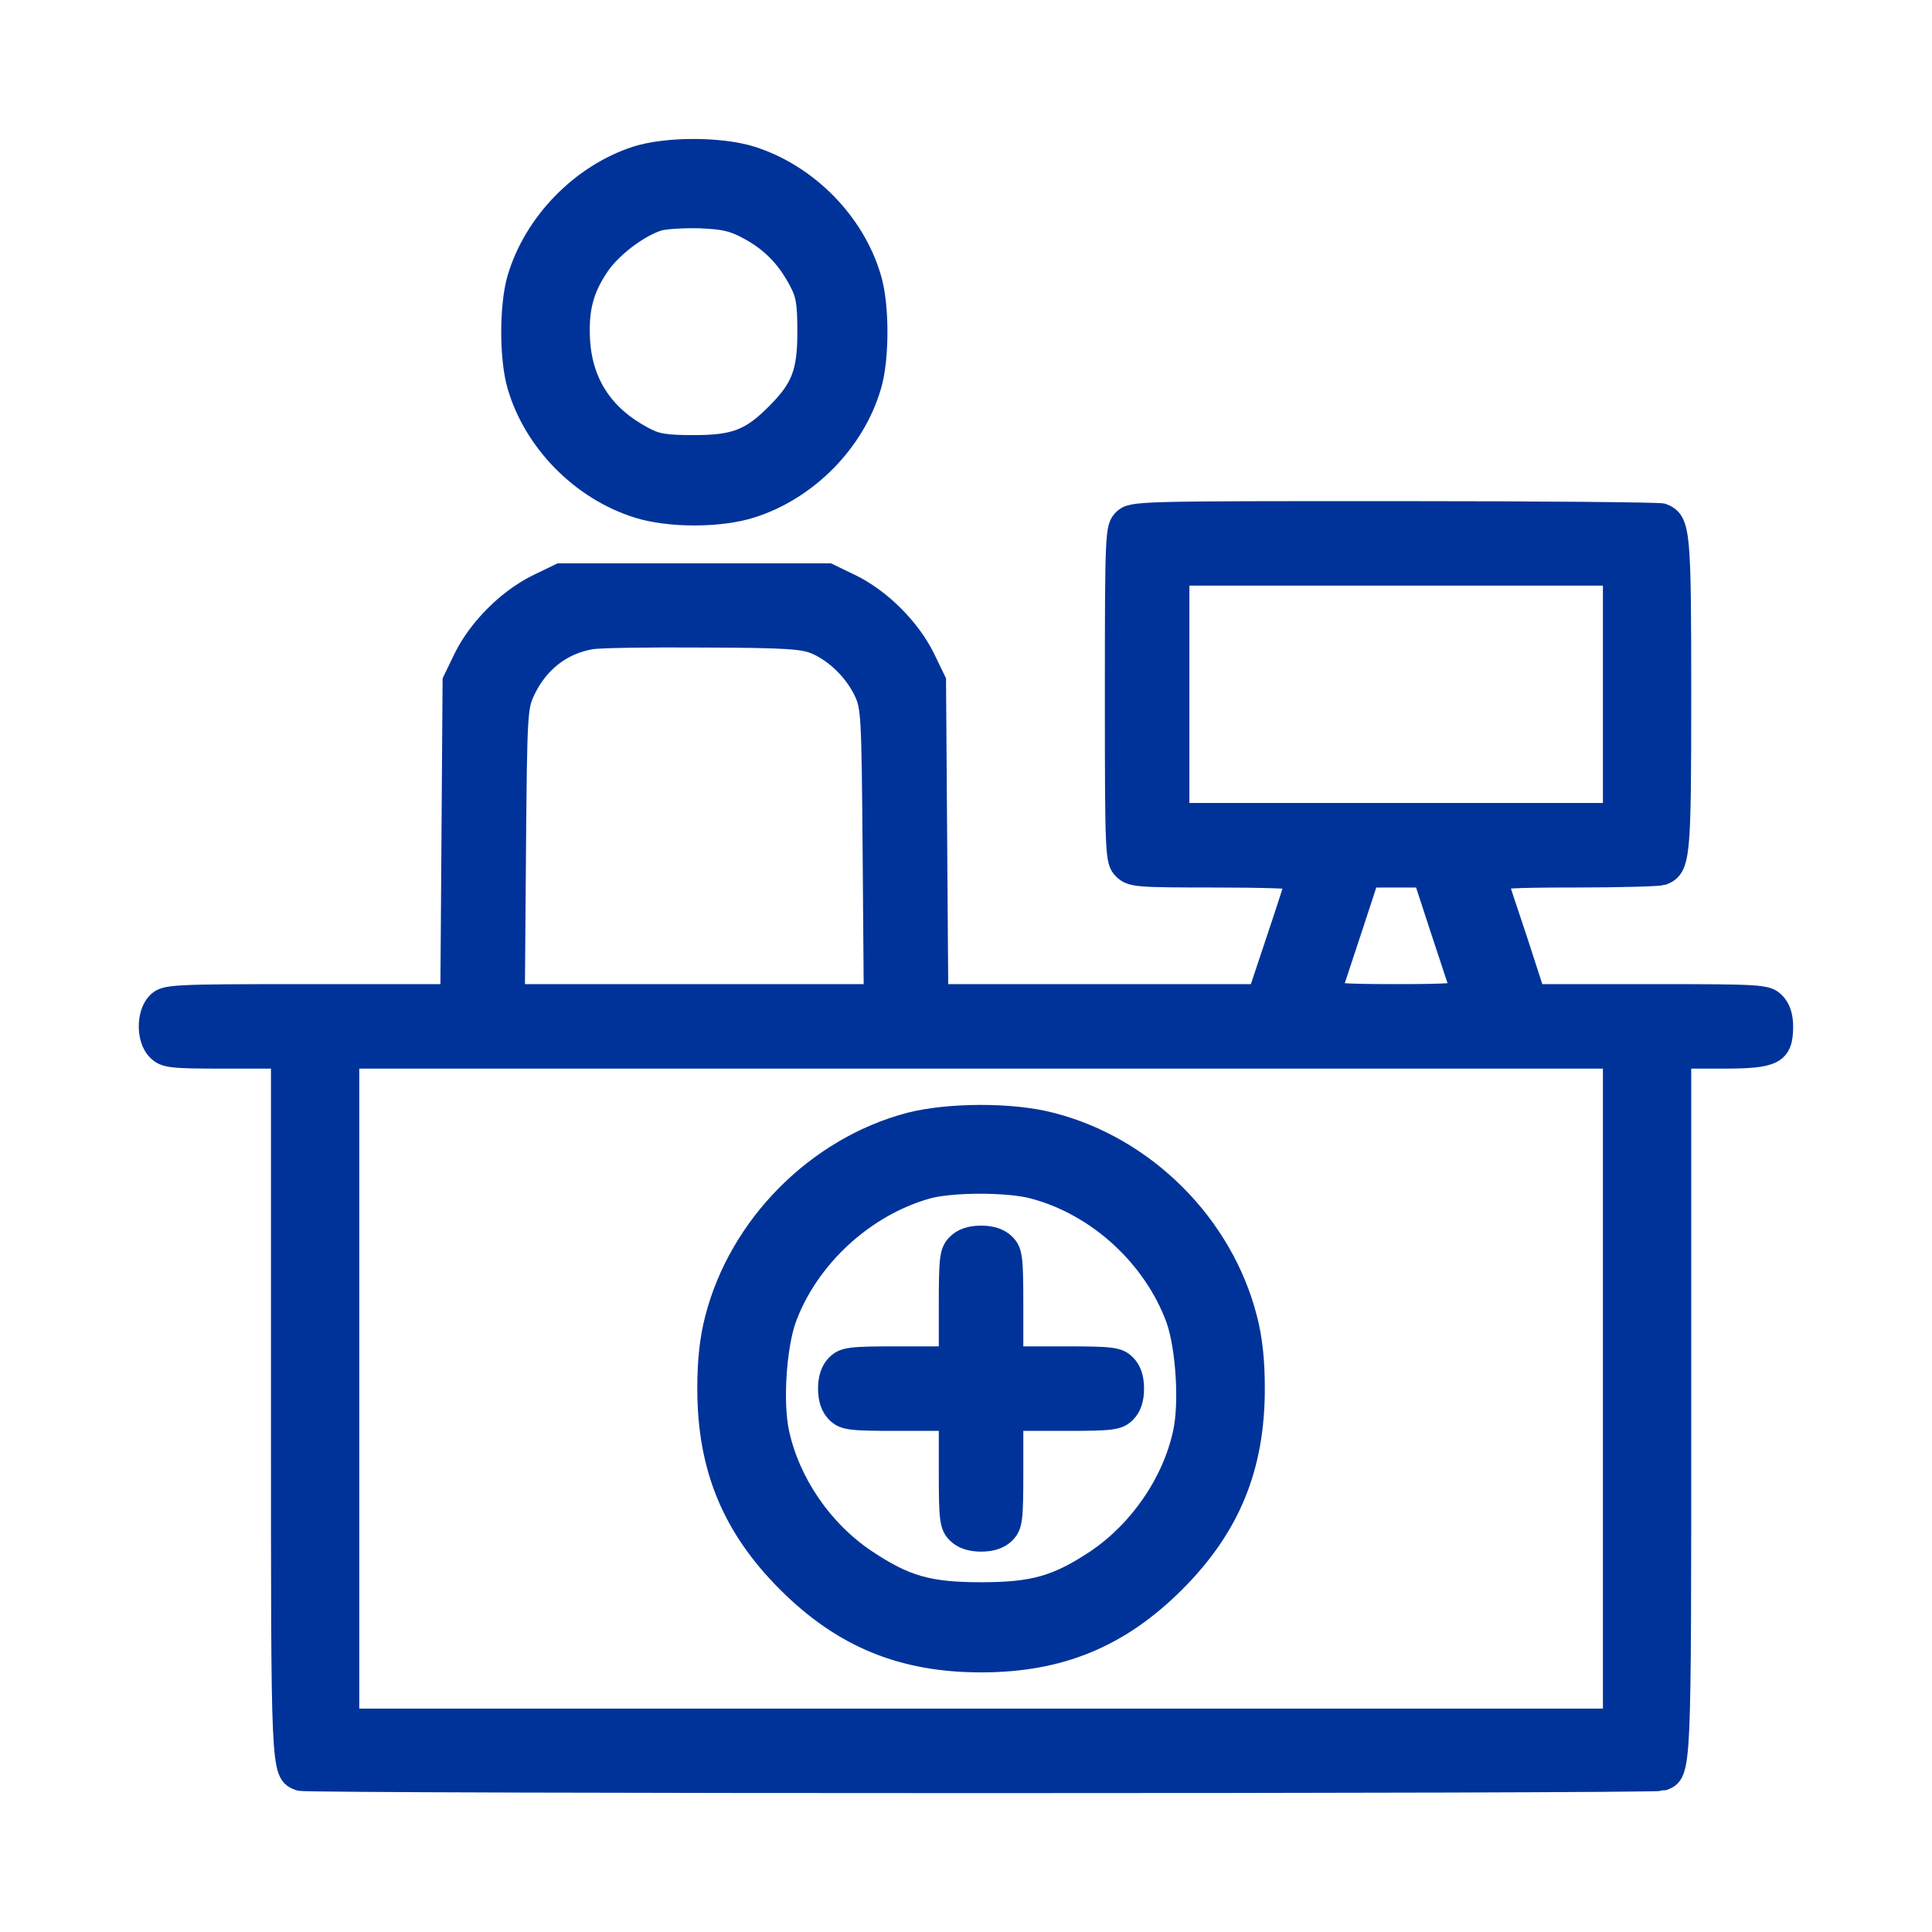 <svg xmlns="http://www.w3.org/2000/svg" width="24" height="24" viewBox="0 0 24 24" fill="none"><path d="M7.913 1.964C7.233 2.184 6.652 2.78 6.45 3.464C6.352 3.797 6.352 4.453 6.45 4.786C6.652 5.48 7.238 6.07 7.927 6.286C8.311 6.408 8.939 6.408 9.323 6.286C10.012 6.07 10.598 5.48 10.8 4.786C10.899 4.453 10.899 3.797 10.8 3.464C10.598 2.77 10.012 2.18 9.323 1.964C8.944 1.847 8.283 1.847 7.913 1.964ZM9.319 2.836C9.595 2.986 9.792 3.187 9.947 3.483C10.036 3.647 10.055 3.755 10.055 4.125C10.055 4.636 9.975 4.837 9.656 5.156C9.338 5.475 9.136 5.555 8.625 5.555C8.255 5.555 8.147 5.536 7.983 5.447C7.486 5.184 7.219 4.781 7.181 4.247C7.158 3.844 7.219 3.595 7.42 3.295C7.575 3.061 7.922 2.798 8.175 2.719C8.255 2.695 8.489 2.681 8.695 2.686C9.005 2.7 9.113 2.723 9.319 2.836Z" fill="#003399" stroke="#003399" stroke-width="0.3"></path><path d="M13.969 6.469C13.88 6.558 13.875 6.623 13.875 8.625C13.875 10.627 13.88 10.692 13.969 10.781C14.058 10.87 14.123 10.875 15.094 10.875C15.661 10.875 16.125 10.889 16.125 10.908C16.125 10.931 16.017 11.269 15.886 11.658L15.647 12.375H13.641H11.63L11.616 10.416L11.602 8.461L11.466 8.18C11.287 7.819 10.931 7.463 10.57 7.284L10.289 7.148H8.625H6.961L6.68 7.284C6.319 7.463 5.963 7.819 5.784 8.18L5.648 8.461L5.634 10.416L5.62 12.375H3.844C2.123 12.375 2.058 12.38 1.969 12.469C1.842 12.595 1.842 12.905 1.969 13.031C2.053 13.116 2.123 13.125 2.789 13.125H3.516V17.461C3.516 22.069 3.511 22.012 3.727 22.097C3.83 22.134 20.545 22.134 20.648 22.097C20.864 22.012 20.859 22.069 20.859 17.461V13.125H21.398C22.031 13.125 22.125 13.078 22.125 12.75C22.125 12.623 22.092 12.53 22.031 12.469C21.942 12.38 21.877 12.375 20.494 12.375H19.05L18.825 11.681C18.698 11.302 18.586 10.964 18.577 10.931C18.558 10.889 18.773 10.875 19.561 10.875C20.119 10.875 20.606 10.861 20.648 10.847C20.85 10.767 20.859 10.65 20.859 8.625C20.859 6.6 20.85 6.483 20.648 6.403C20.606 6.389 19.106 6.375 17.316 6.375C14.123 6.375 14.062 6.375 13.969 6.469ZM20.062 8.625V10.125H17.344H14.625V8.625V7.125H17.344H20.062V8.625ZM10.148 7.983C10.402 8.095 10.631 8.325 10.753 8.578C10.847 8.78 10.852 8.869 10.866 10.58L10.88 12.375H8.625H6.37L6.384 10.58C6.398 8.873 6.403 8.78 6.497 8.578C6.666 8.217 6.961 7.983 7.336 7.917C7.439 7.898 8.072 7.889 8.742 7.894C9.792 7.898 9.984 7.912 10.148 7.983ZM17.925 11.564C18.052 11.948 18.164 12.286 18.173 12.314C18.192 12.361 18.009 12.375 17.344 12.375C16.678 12.375 16.495 12.361 16.514 12.314C16.523 12.286 16.636 11.948 16.762 11.564L16.988 10.875H17.344H17.7L17.925 11.564ZM20.062 17.25V21.375H12.188H4.313V17.25V13.125H12.188H20.062V17.25Z" fill="#003399" stroke="#003399" stroke-width="0.3"></path><path d="M11.306 13.969C10.158 14.273 9.202 15.234 8.906 16.387C8.841 16.636 8.812 16.908 8.812 17.25C8.812 18.225 9.117 18.961 9.797 19.641C10.477 20.32 11.213 20.625 12.188 20.625C13.162 20.625 13.898 20.32 14.578 19.641C15.258 18.961 15.562 18.225 15.562 17.25C15.562 16.908 15.534 16.636 15.469 16.387C15.173 15.225 14.213 14.264 13.05 13.969C12.567 13.842 11.784 13.847 11.306 13.969ZM12.839 14.742C13.645 14.953 14.348 15.6 14.634 16.383C14.756 16.734 14.803 17.433 14.719 17.808C14.583 18.431 14.17 19.031 13.627 19.397C13.139 19.72 12.844 19.805 12.188 19.805C11.527 19.805 11.236 19.72 10.744 19.392C10.2 19.027 9.792 18.431 9.656 17.808C9.572 17.433 9.619 16.734 9.741 16.383C10.022 15.609 10.725 14.963 11.517 14.742C11.822 14.658 12.53 14.658 12.839 14.742Z" fill="#003399" stroke="#003399" stroke-width="0.3"></path><path d="M11.906 15.469C11.822 15.553 11.812 15.623 11.812 16.219V16.875H11.156C10.561 16.875 10.491 16.884 10.406 16.969C10.345 17.03 10.312 17.123 10.312 17.25C10.312 17.377 10.345 17.47 10.406 17.531C10.491 17.616 10.561 17.625 11.156 17.625H11.812V18.281C11.812 18.877 11.822 18.947 11.906 19.031C11.967 19.092 12.061 19.125 12.188 19.125C12.314 19.125 12.408 19.092 12.469 19.031C12.553 18.947 12.562 18.877 12.562 18.281V17.625H13.219C13.814 17.625 13.884 17.616 13.969 17.531C14.03 17.47 14.062 17.377 14.062 17.25C14.062 17.123 14.03 17.03 13.969 16.969C13.884 16.884 13.814 16.875 13.219 16.875H12.562V16.219C12.562 15.623 12.553 15.553 12.469 15.469C12.408 15.408 12.314 15.375 12.188 15.375C12.061 15.375 11.967 15.408 11.906 15.469Z" fill="#003399" stroke="#003399" stroke-width="0.3"></path></svg>
